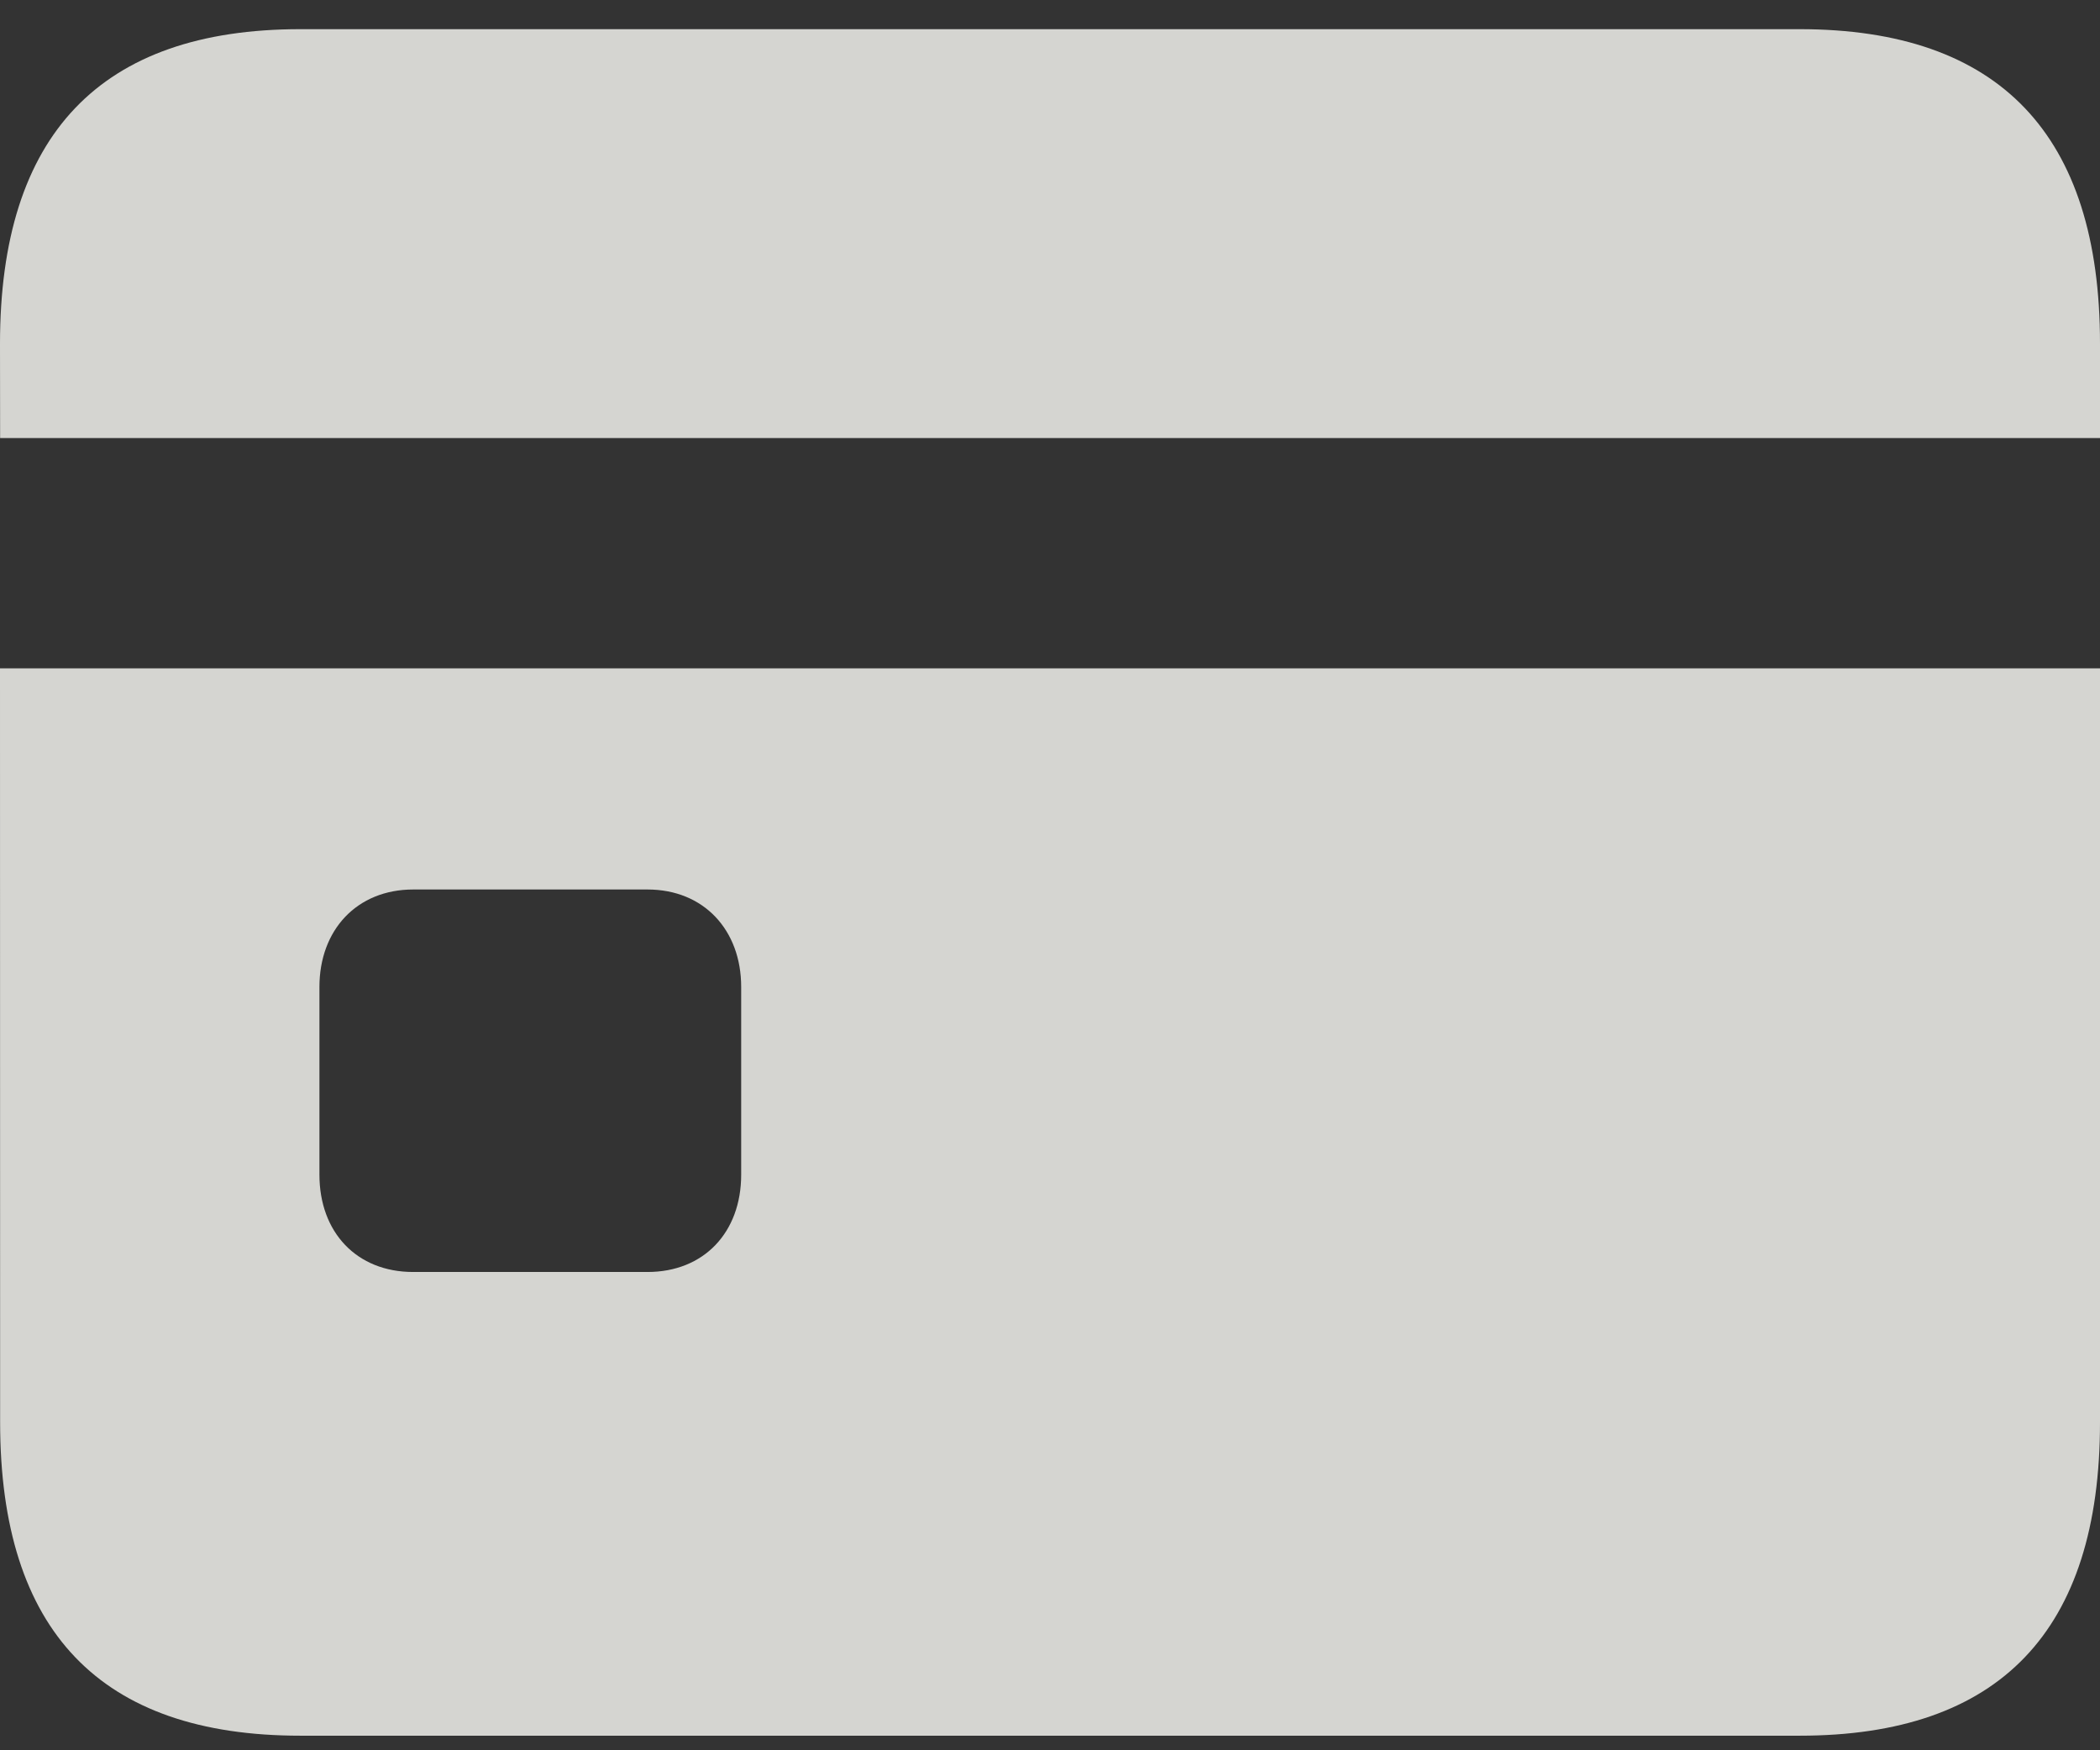 <svg width="18" height="15" viewBox="0 0 18 15" fill="none" xmlns="http://www.w3.org/2000/svg">
<rect x="0" y="0" width="18" height="15" fill="#333333" stroke="none"/>
<path d="M0.001 3.754H18V2.945C18 1.154 17.139 0.25 15.426 0.25H2.574C0.861 0.25 0 1.154 0 2.946L0.001 3.754ZM0.001 12.188C0.001 13.979 0.861 14.875 2.574 14.875H15.426C17.139 14.875 18 13.979 18 12.188V5.728H0L0.001 12.188ZM2.738 10.067V8.458C2.738 7.971 3.058 7.623 3.542 7.623H5.55C6.033 7.623 6.353 7.971 6.353 8.458V10.067C6.353 10.562 6.033 10.901 5.55 10.901H3.541C3.058 10.901 2.738 10.562 2.738 10.067Z" fill="#FDFDF9" fill-opacity="0.8"/>
</svg>
